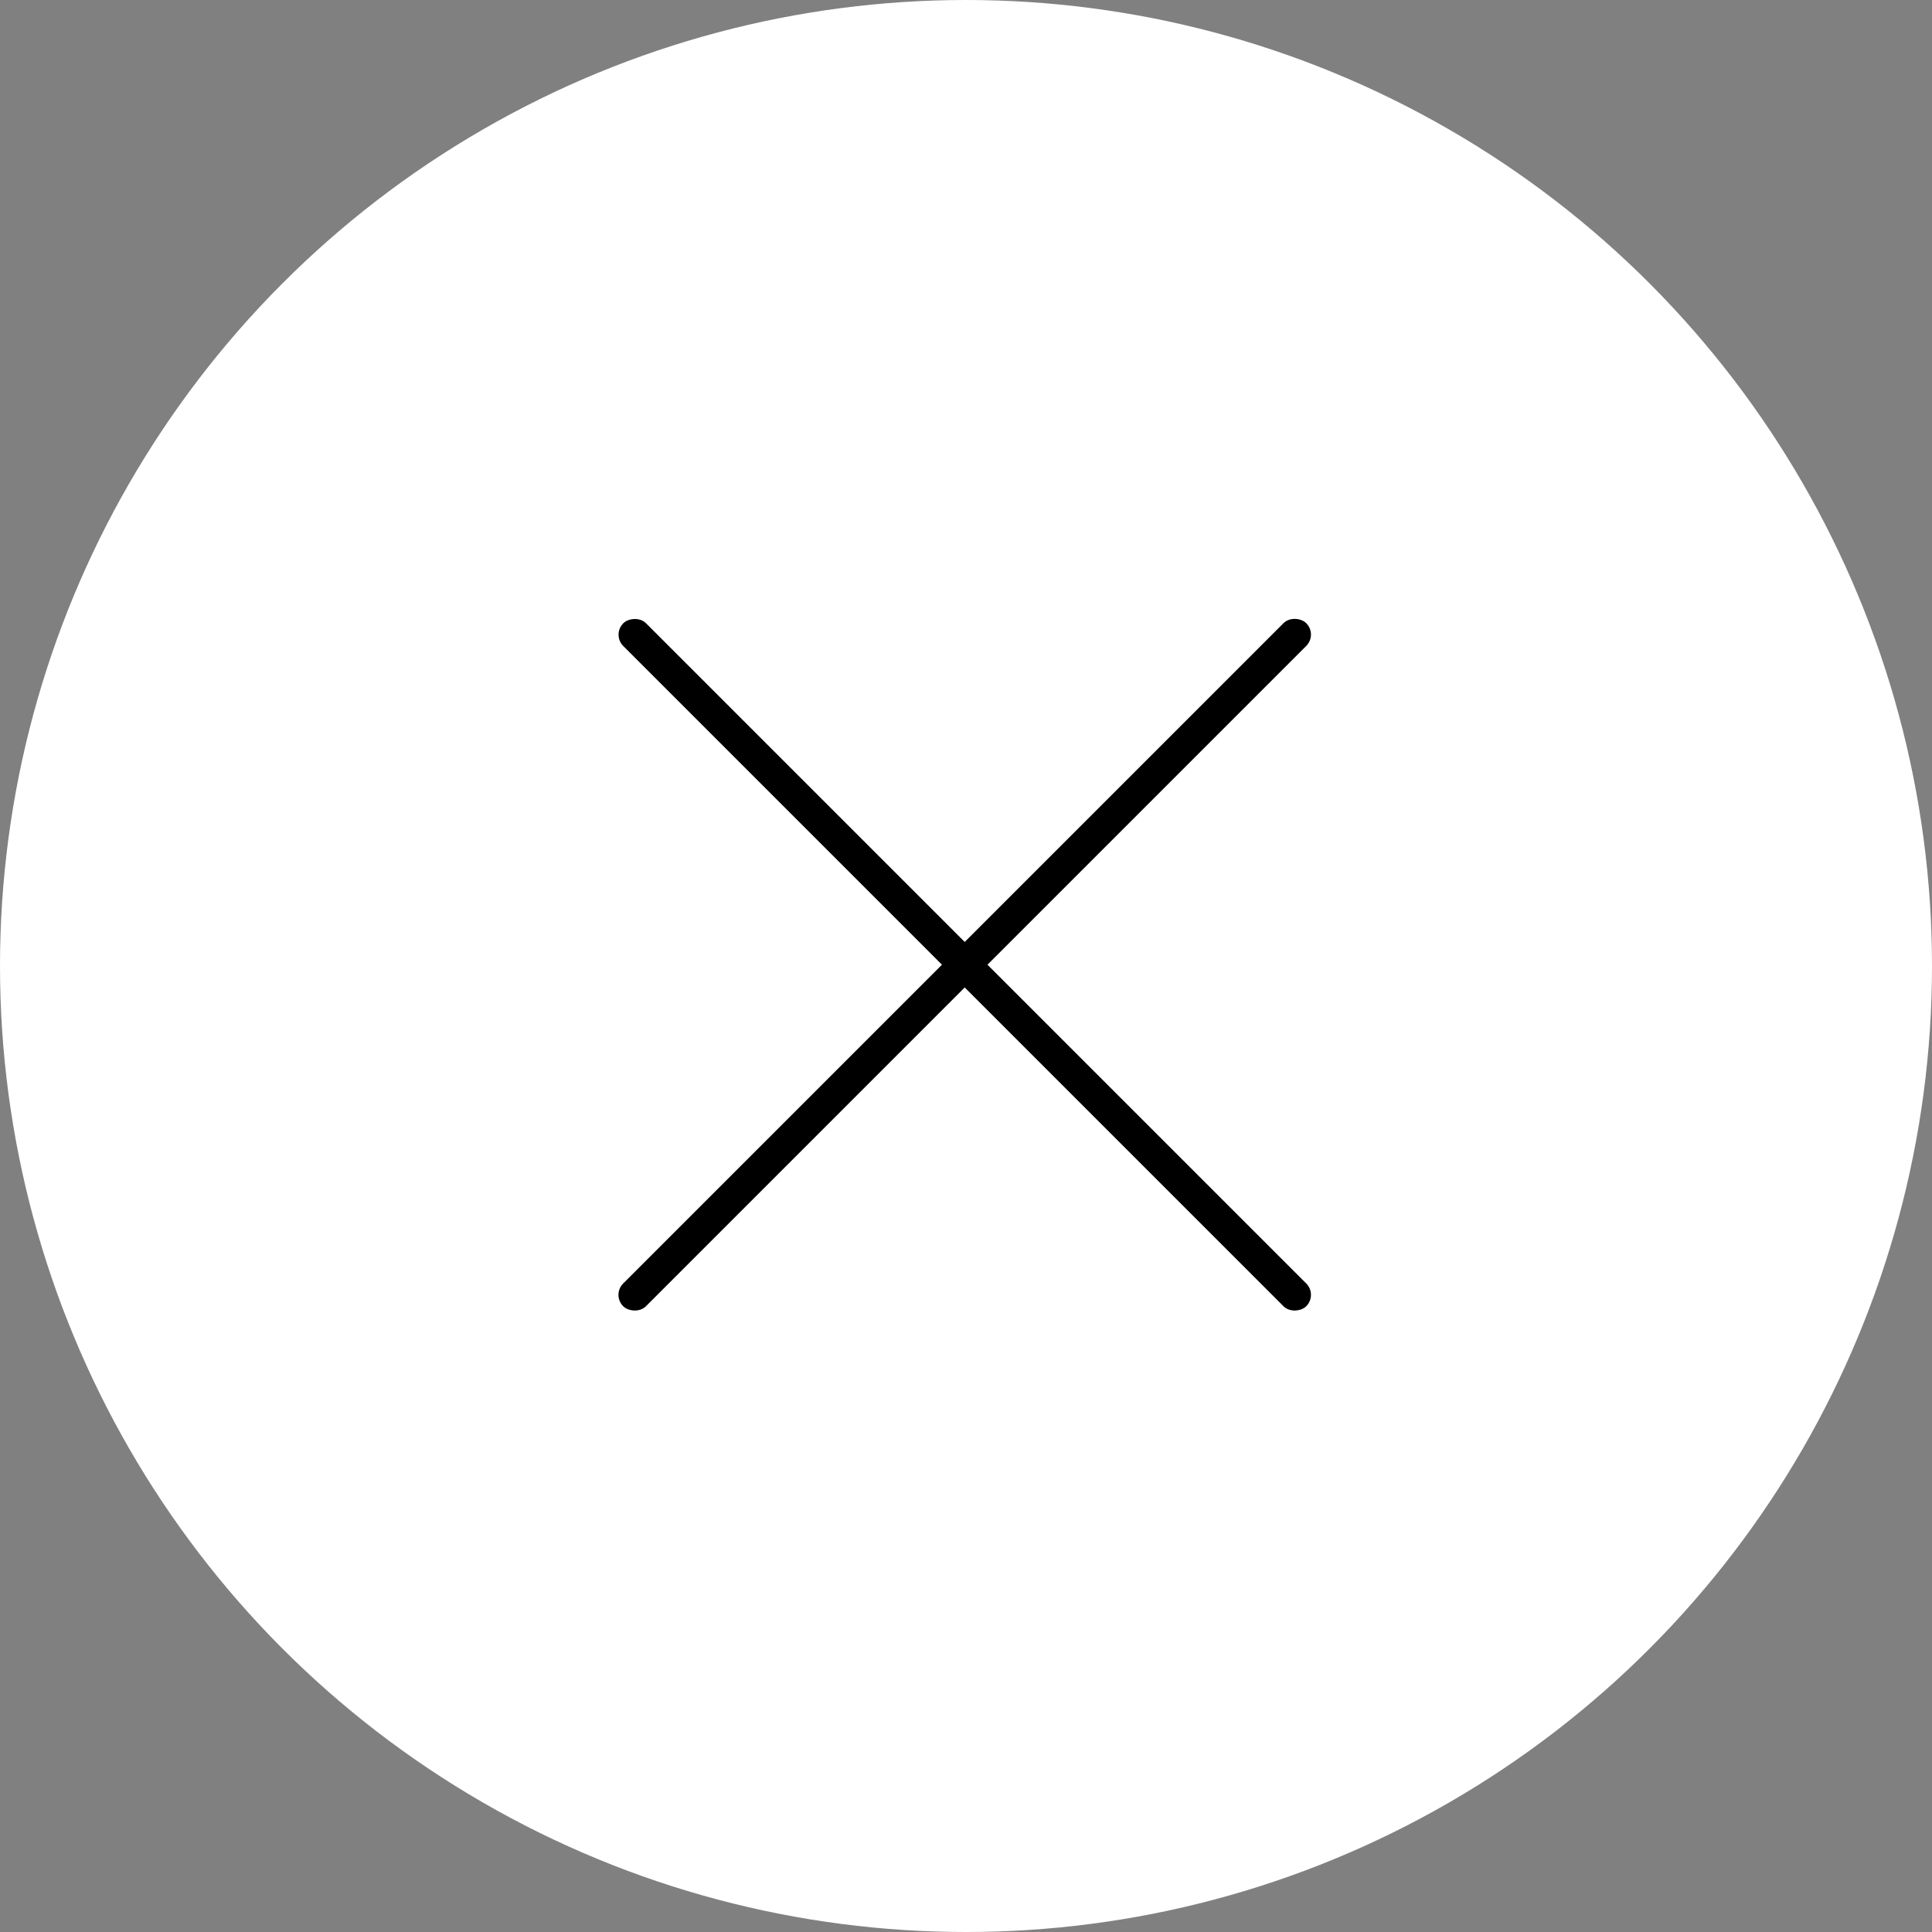 <svg width="60" height="60" viewBox="0 0 60 60" fill="none" xmlns="http://www.w3.org/2000/svg">
<rect x="0" y="0" width="60" height="60" fill="#808080" stroke="none"/>
<circle cx="30" cy="30" r="30" fill="white"/>
<rect width="30" height="1" rx="0.5" transform="matrix(-0.707 -0.707 -0.707 0.707 40.92 40.213)" fill="black"/>
<rect x="19" y="40.213" width="30" height="1" rx="0.5" transform="rotate(-45 19 40.213)" fill="black"/>
</svg>
